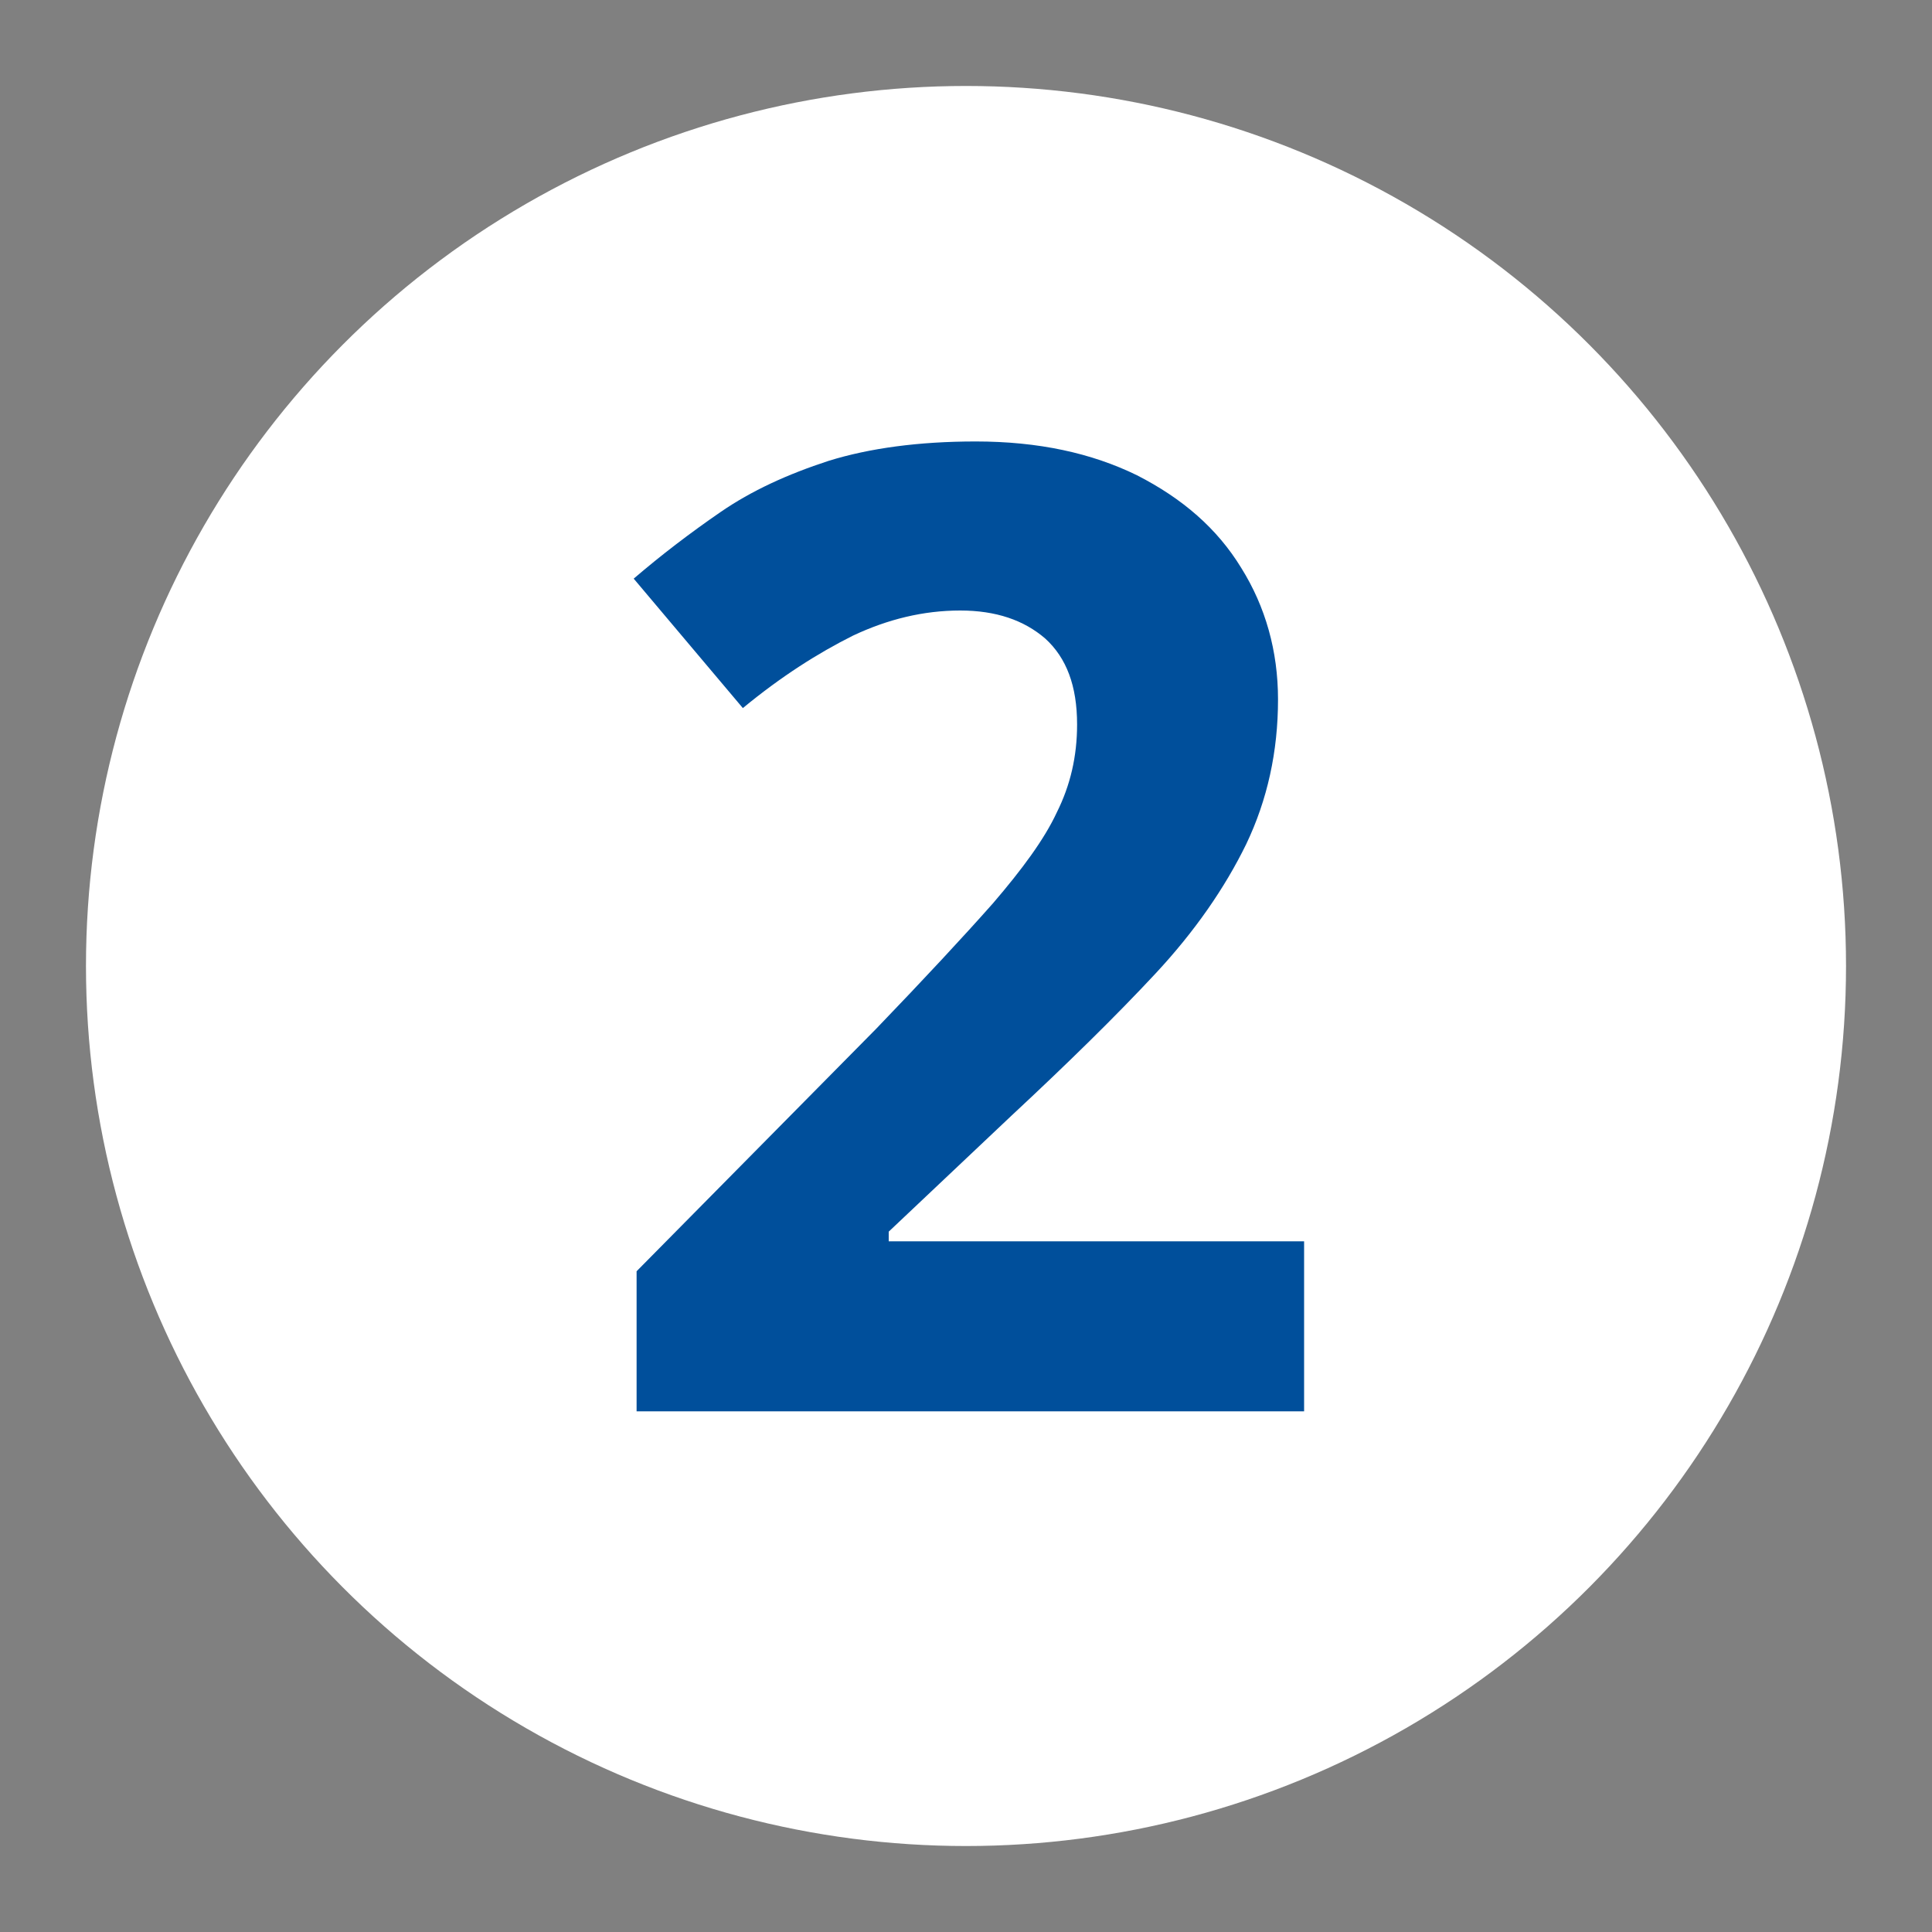 <?xml version="1.0" encoding="utf-8"?>
<!-- Generator: Adobe Illustrator 27.0.0, SVG Export Plug-In . SVG Version: 6.00 Build 0)  -->
<svg version="1.1" id="Layer_1" xmlns="http://www.w3.org/2000/svg" xmlns:xlink="http://www.w3.org/1999/xlink" x="0px" y="0px"
	 viewBox="0 0 200 200" style="enable-background:new 0 0 200 200;" xml:space="preserve">
<rect x="0" y="0" width="200" height="200" fill="#808080" stroke="none"/>
<style type="text/css">
	.st0{fill:#FFFFFF;}
	.st1{fill:#004F9B;}
</style>
<circle class="st0" cx="100" cy="100" r="91.1"/>
<g>
	<path class="st1" d="M135,146.1H65.9v-14.5l24.8-25.1c5-5.2,9-9.5,12.1-13c3-3.5,5.3-6.6,6.6-9.4c1.4-2.8,2.1-5.8,2.1-9.1
		c0-4-1.1-6.9-3.3-8.9c-2.2-1.9-5.1-2.9-8.8-2.9c-3.8,0-7.5,0.9-11.1,2.6c-3.6,1.8-7.4,4.2-11.4,7.5L65.6,59.9
		c2.8-2.4,5.8-4.7,9-6.9c3.2-2.2,6.9-3.9,11.2-5.3c4.2-1.3,9.3-2,15.2-2c6.5,0,12,1.2,16.7,3.5c4.7,2.4,8.3,5.5,10.8,9.6
		c2.5,4,3.8,8.6,3.8,13.6c0,5.4-1.1,10.4-3.3,15c-2.2,4.5-5.3,9-9.4,13.4c-4.1,4.4-9.1,9.3-14.9,14.7L92,127.5v1H135V146.1z"/>
</g>
</svg>
